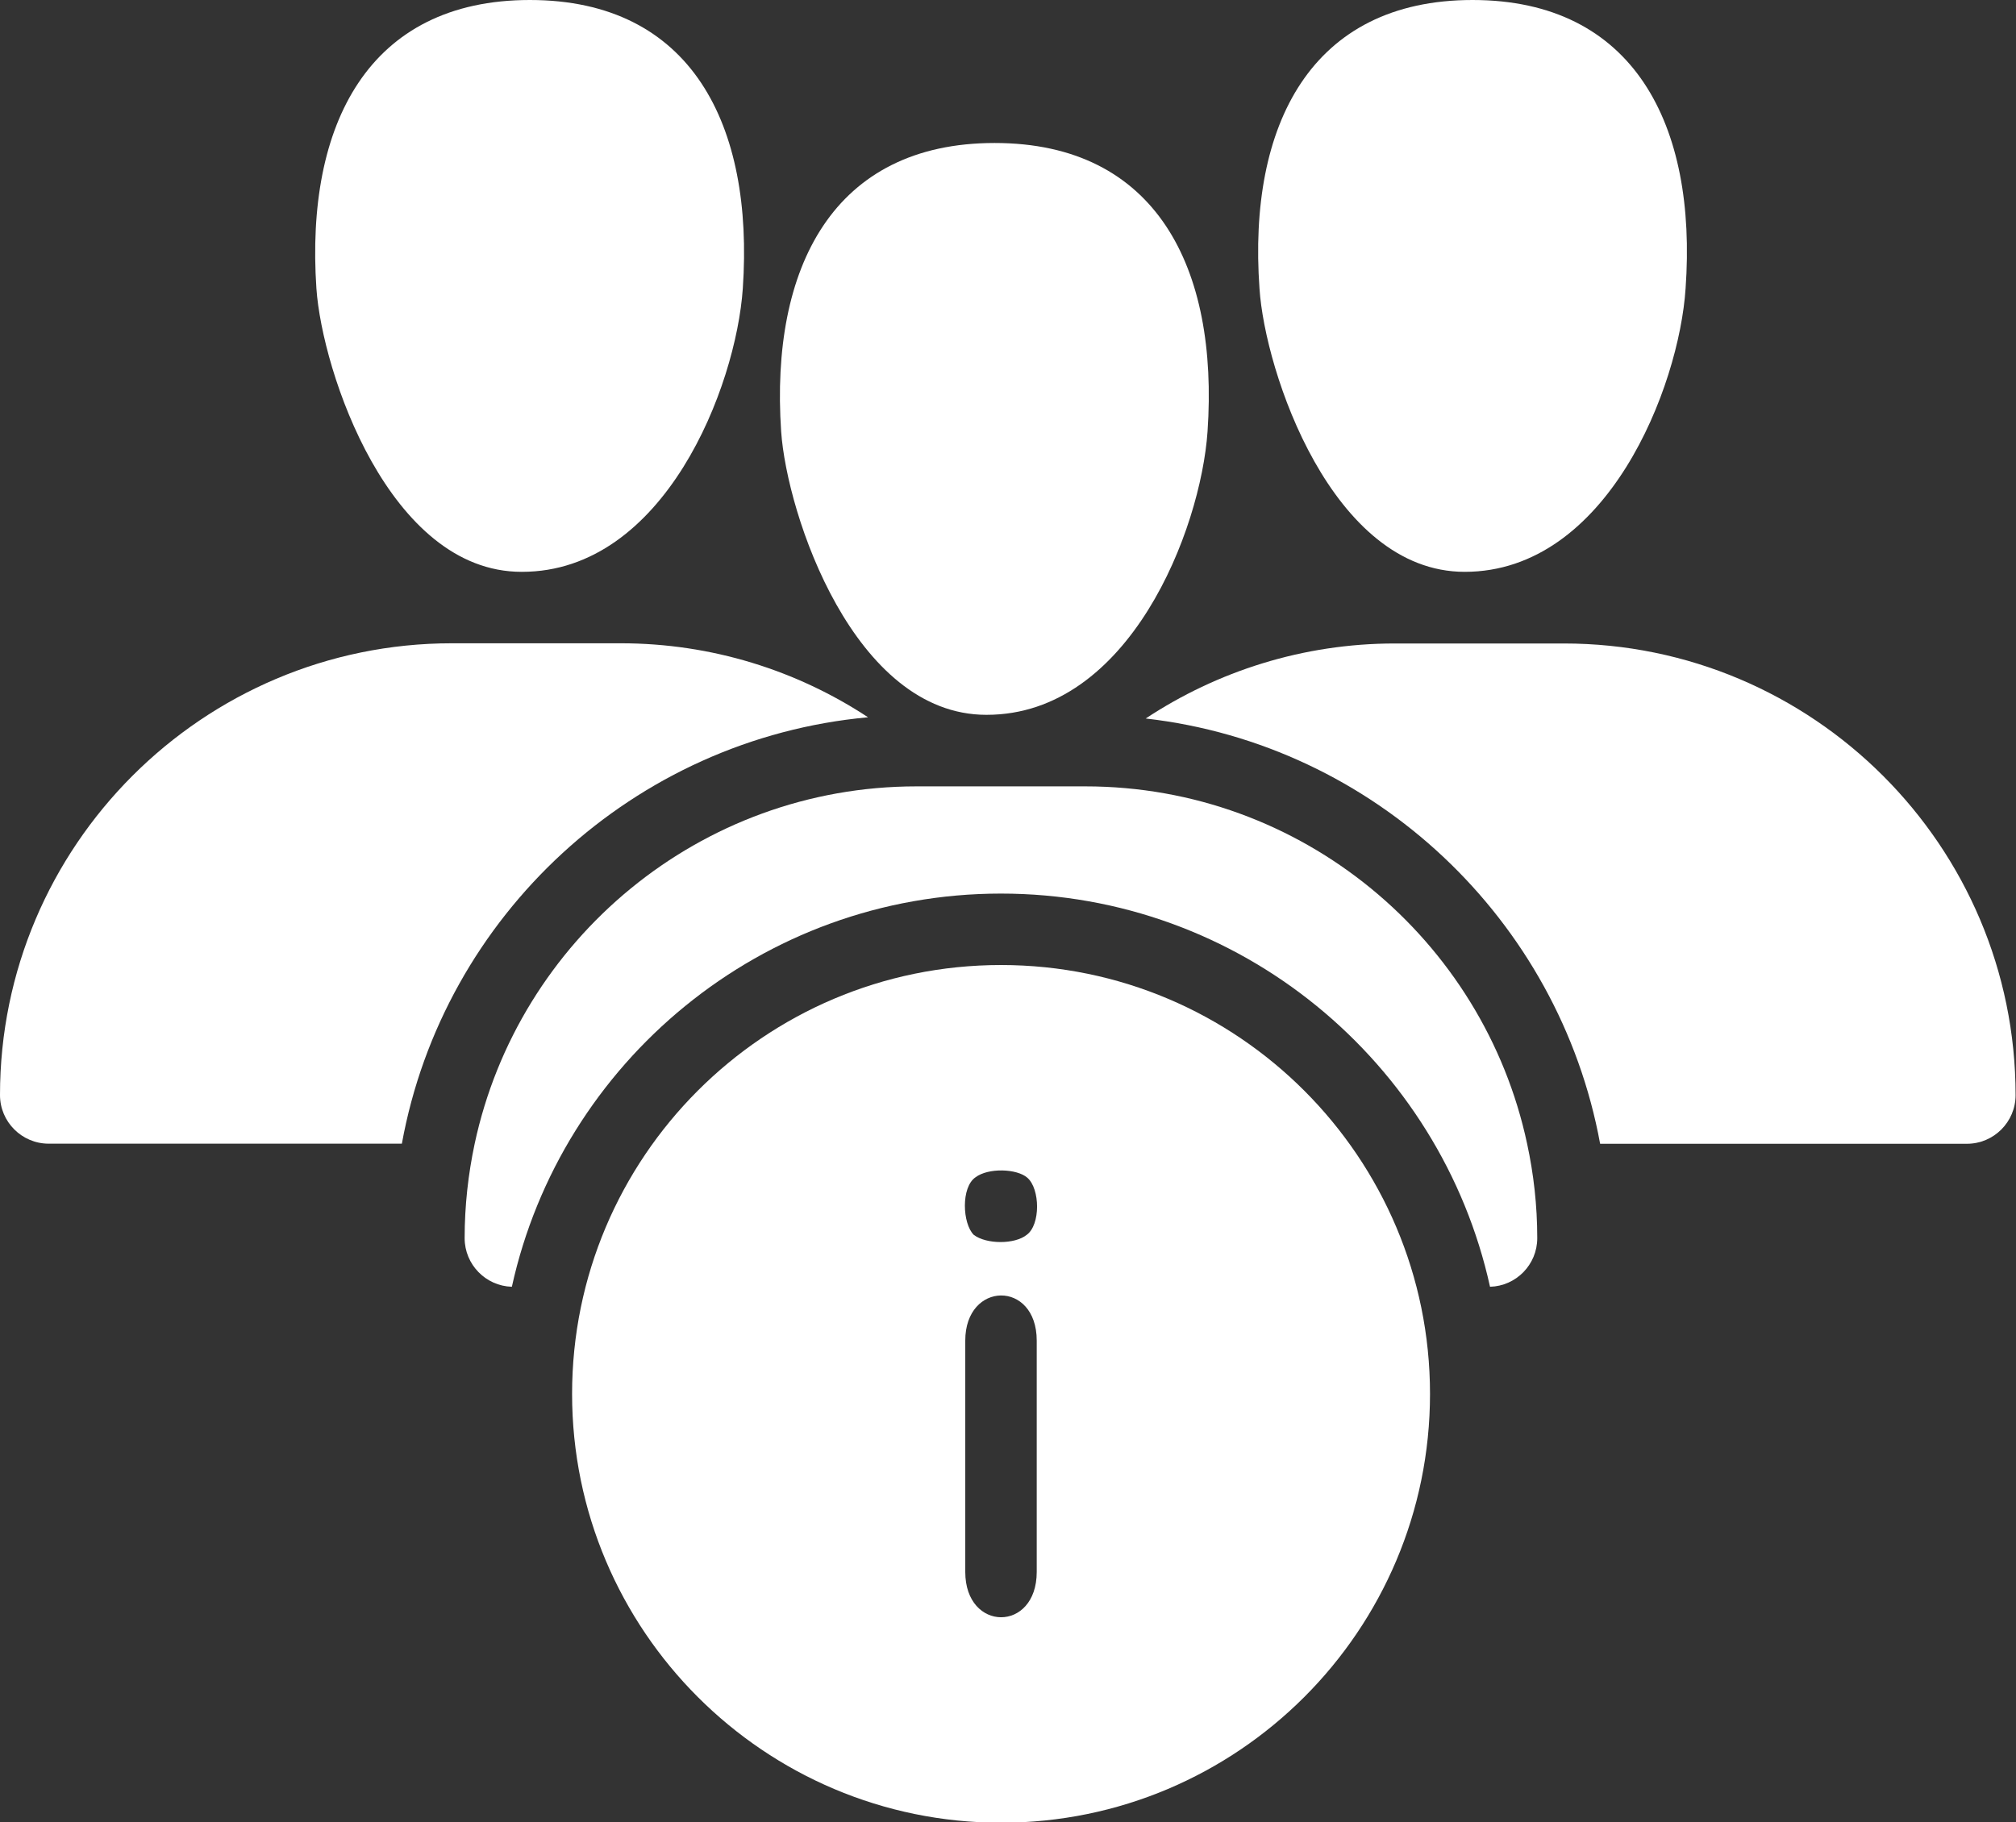 <?xml version="1.0" encoding="UTF-8" standalone="no"?><svg xmlns="http://www.w3.org/2000/svg" xmlns:xlink="http://www.w3.org/1999/xlink" fill="#ffffff" height="178.3" preserveAspectRatio="xMidYMid meet" version="1" viewBox="0.0 0.0 197.2 178.3" width="197.2" zoomAndPan="magnify"><rect x="0.0" y="0.0" width="197.2" height="178.3" fill="#333333" stroke="none"/><g id="change1_1"><path d="M97.29,13.99c-15.79,0-21.96,12.2-20.88,28.22c0.56,8.15,7.13,27.73,20.07,27.73c0.03,0,0.03,0,0.03,0 c13.95,0,20.95-18.08,21.61-27.73C119.21,26.22,113.11,13.99,97.29,13.99z"/></g><g id="change1_2"><path d="M144.04,0c-15.8,0-21.98,12.24-20.84,28.22c0.52,8.15,7.1,27.73,20.07,27.73c13.95,0,20.98-18.08,21.61-27.73 C166.02,12.2,159.81,0,144.04,0z"/></g><g id="change1_3"><path d="M51.83,0C36.03,0,29.87,12.2,30.95,28.22c0.56,8.15,7.13,27.73,20.07,27.73c0.03,0,0.03,0,0.03,0 c13.95,0,20.95-18.08,21.61-27.73C73.75,12.23,67.65,0,51.83,0z"/></g><g id="change1_4"><path d="M197.16,107.15c0,2.62-2.13,4.76-4.76,4.76h-35.88c-4.02-21.93-22.07-39.06-44.45-41.61c6.99-4.62,15.39-7.34,24.37-7.34 h16.51C177.33,62.95,197.16,82.77,197.16,107.15z"/></g><g id="change1_5"><path d="M39.31,111.9H4.76c-2.62,0-4.76-2.13-4.76-4.76c0-24.37,19.83-44.2,44.2-44.2h16.51c8.92,0,17.24,2.66,24.2,7.24 C62,72.28,43.36,89.59,39.31,111.9z"/></g><g id="change1_6"><path d="M150.37,121.14c0,2.59-2.06,4.69-4.62,4.76c-4.83-21.96-24.44-38.47-47.84-38.47s-43.01,16.51-47.84,38.47 c-2.55-0.07-4.62-2.17-4.62-4.76c0-3.18,0.35-6.26,0.98-9.23c4.27-19.97,22.03-34.97,43.22-34.97h16.51 c21.19,0,38.96,15,43.22,34.97C150.02,114.88,150.37,117.95,150.37,121.14z"/></g><g id="change1_7"><path d="M97.92,94.42c-23.2,0-41.96,18.84-41.96,41.96c0,23.15,18.81,41.96,41.96,41.96s41.96-18.81,41.96-41.96 C139.88,113.28,121.13,94.42,97.92,94.42z M101.41,153.8c0,5.94-6.99,5.89-6.99,0v-22.63c0-5.84,6.99-5.94,6.99,0V153.8z M100.43,120.82c-1.16,0.94-3.94,0.94-5.18,0c-1.11-1.11-1.26-4.65,0.17-5.63c1.26-0.95,4.05-0.85,5.07,0.04 C101.75,116.32,101.79,119.84,100.43,120.82z"/></g></svg>